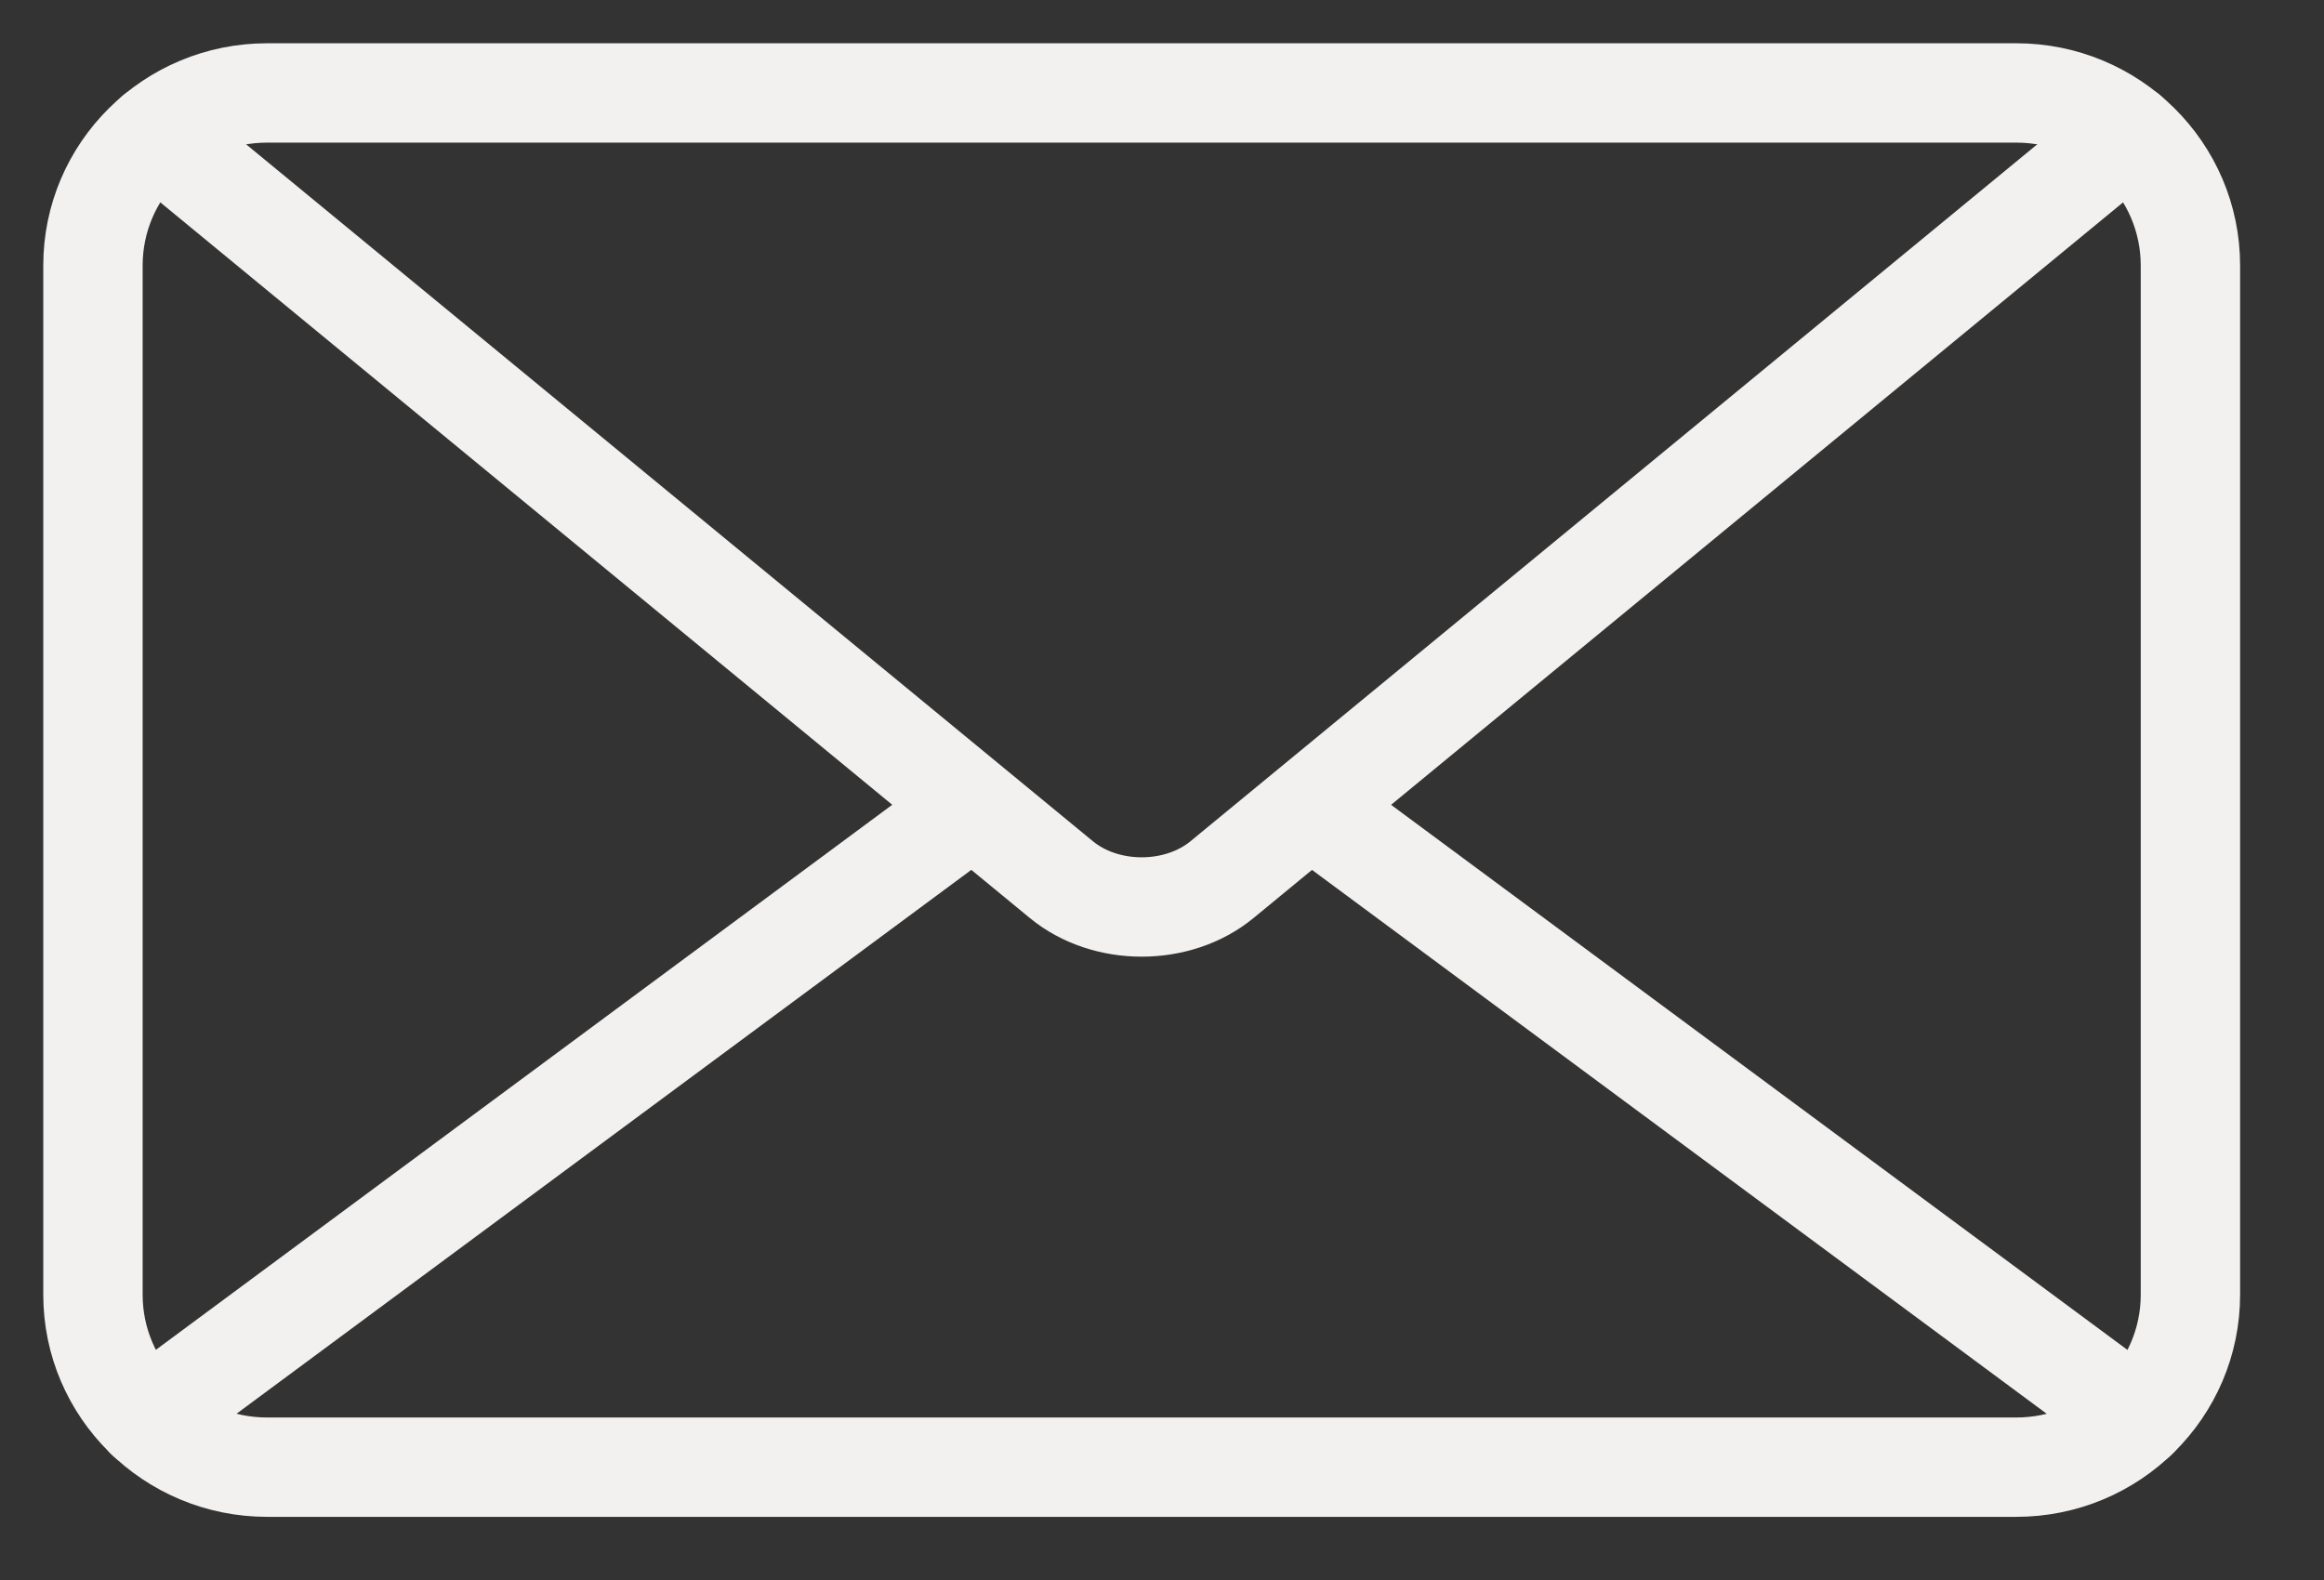 <svg width="25" height="17" viewBox="0 0 25 17" fill="none" xmlns="http://www.w3.org/2000/svg">
<rect x="0" y="0" width="25" height="17" fill="#333333" stroke="none"/>
<path d="M21.689 1H2.874C1.839 1 1 1.831 1 2.857V13.93C1 14.955 1.839 15.786 2.874 15.786H21.689C22.724 15.786 23.563 14.955 23.563 13.93V2.857C23.563 1.831 22.724 1 21.689 1Z" stroke="#F3F1EF" stroke-width="1.069" stroke-linecap="round" stroke-linejoin="round"/>
<path d="M22.897 1.437L13.146 9.464C12.669 9.857 11.894 9.857 11.417 9.464L1.666 1.437" stroke="#F3F1EF" stroke-width="1.069" stroke-linecap="round" stroke-linejoin="round"/>
<path d="M10.46 8.686L1.572 15.266" stroke="#F3F1EF" stroke-width="1.069" stroke-linecap="round" stroke-linejoin="round"/>
<path d="M22.989 15.266L14.102 8.686" stroke="#F3F1EF" stroke-width="1.069" stroke-linecap="round" stroke-linejoin="round"/>
</svg>
